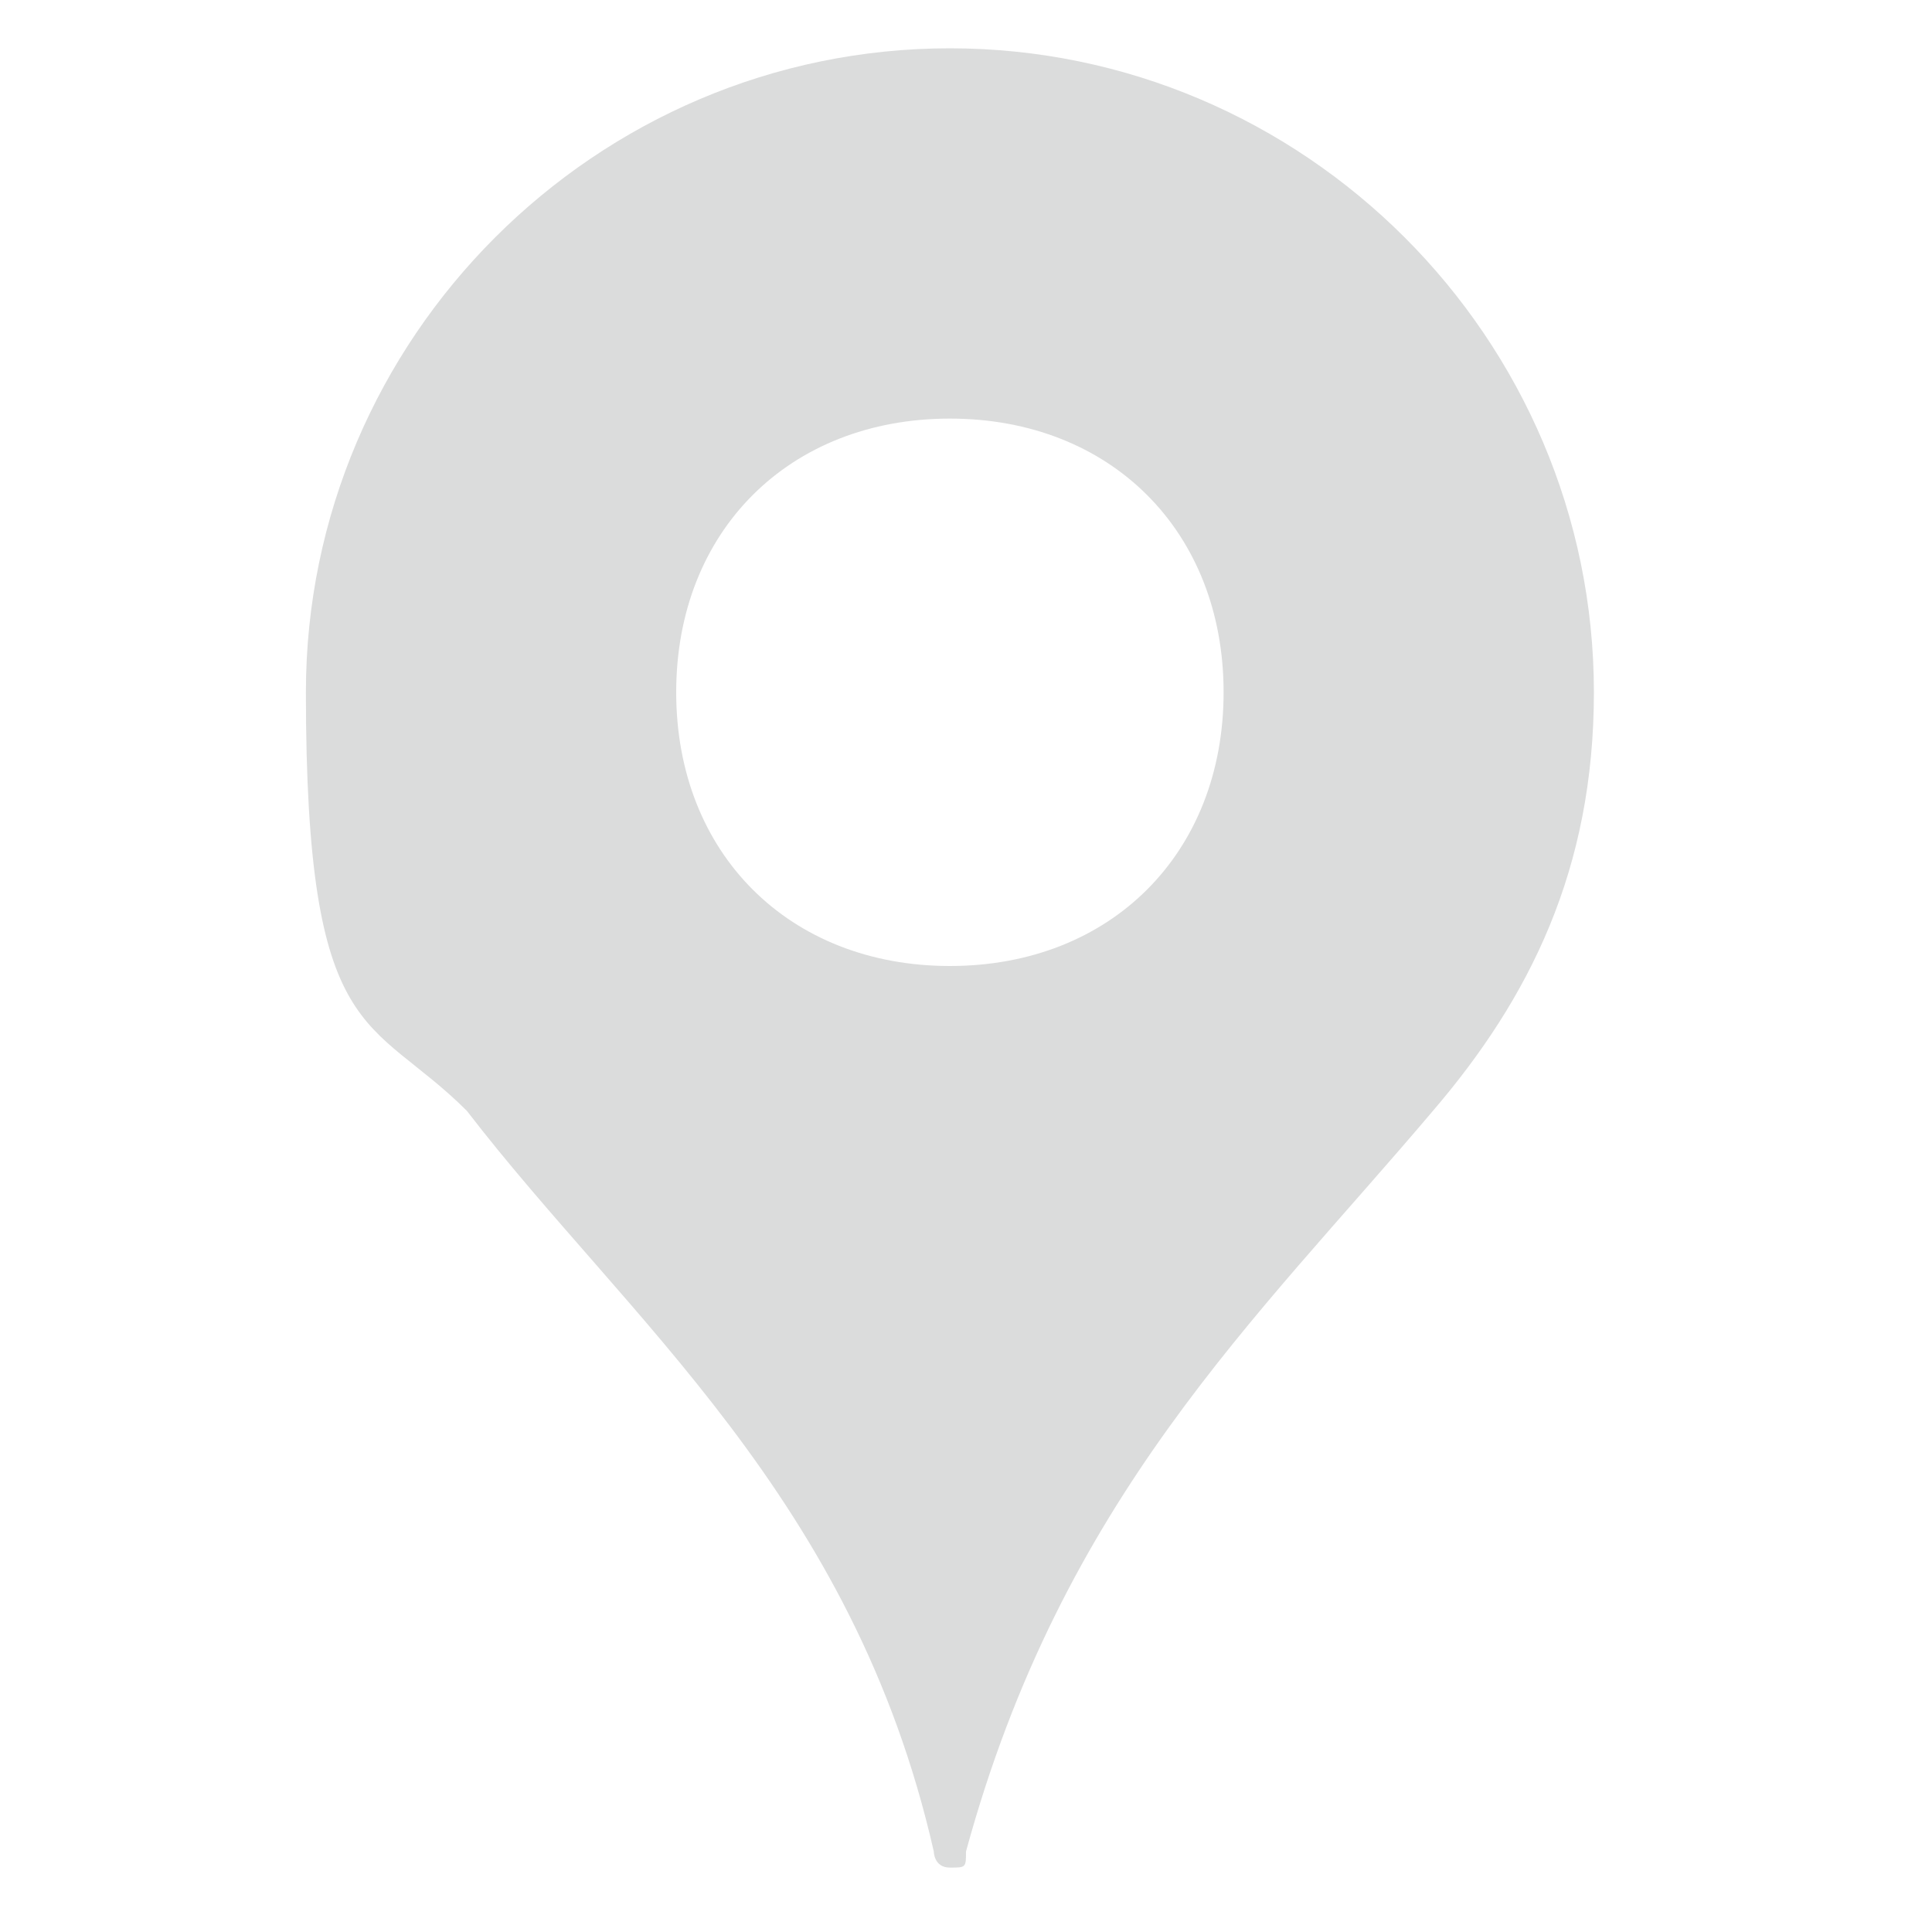 <?xml version="1.0" encoding="UTF-8"?>
<svg id="_レイヤー_1" xmlns="http://www.w3.org/2000/svg" version="1.1" viewBox="0 0 12 12">
  <!-- Generator: Adobe Illustrator 29.2.1, SVG Export Plug-In . SVG Version: 2.1.0 Build 116)  -->
  <defs>
    <style>
      .st0 {
        fill: #dbdcdc;
      }
    </style>
  </defs>
  <path class="st0" d="M5.9.3C3.7.3,1.9,2.1,1.9,4.3s.4,2,1,2.6c1,1.3,2.4,2.4,2.9,4.6,0,0,0,.1.1.1s.1,0,.1-.1c.6-2.2,1.8-3.3,2.9-4.6.6-.7,1-1.5,1-2.6C9.9,2.1,8.1.3,5.9.3ZM5.9,6c-1,0-1.7-.7-1.7-1.7s.7-1.7,1.7-1.7,1.7.7,1.7,1.7-.7,1.7-1.7,1.7Z"/>
</svg>